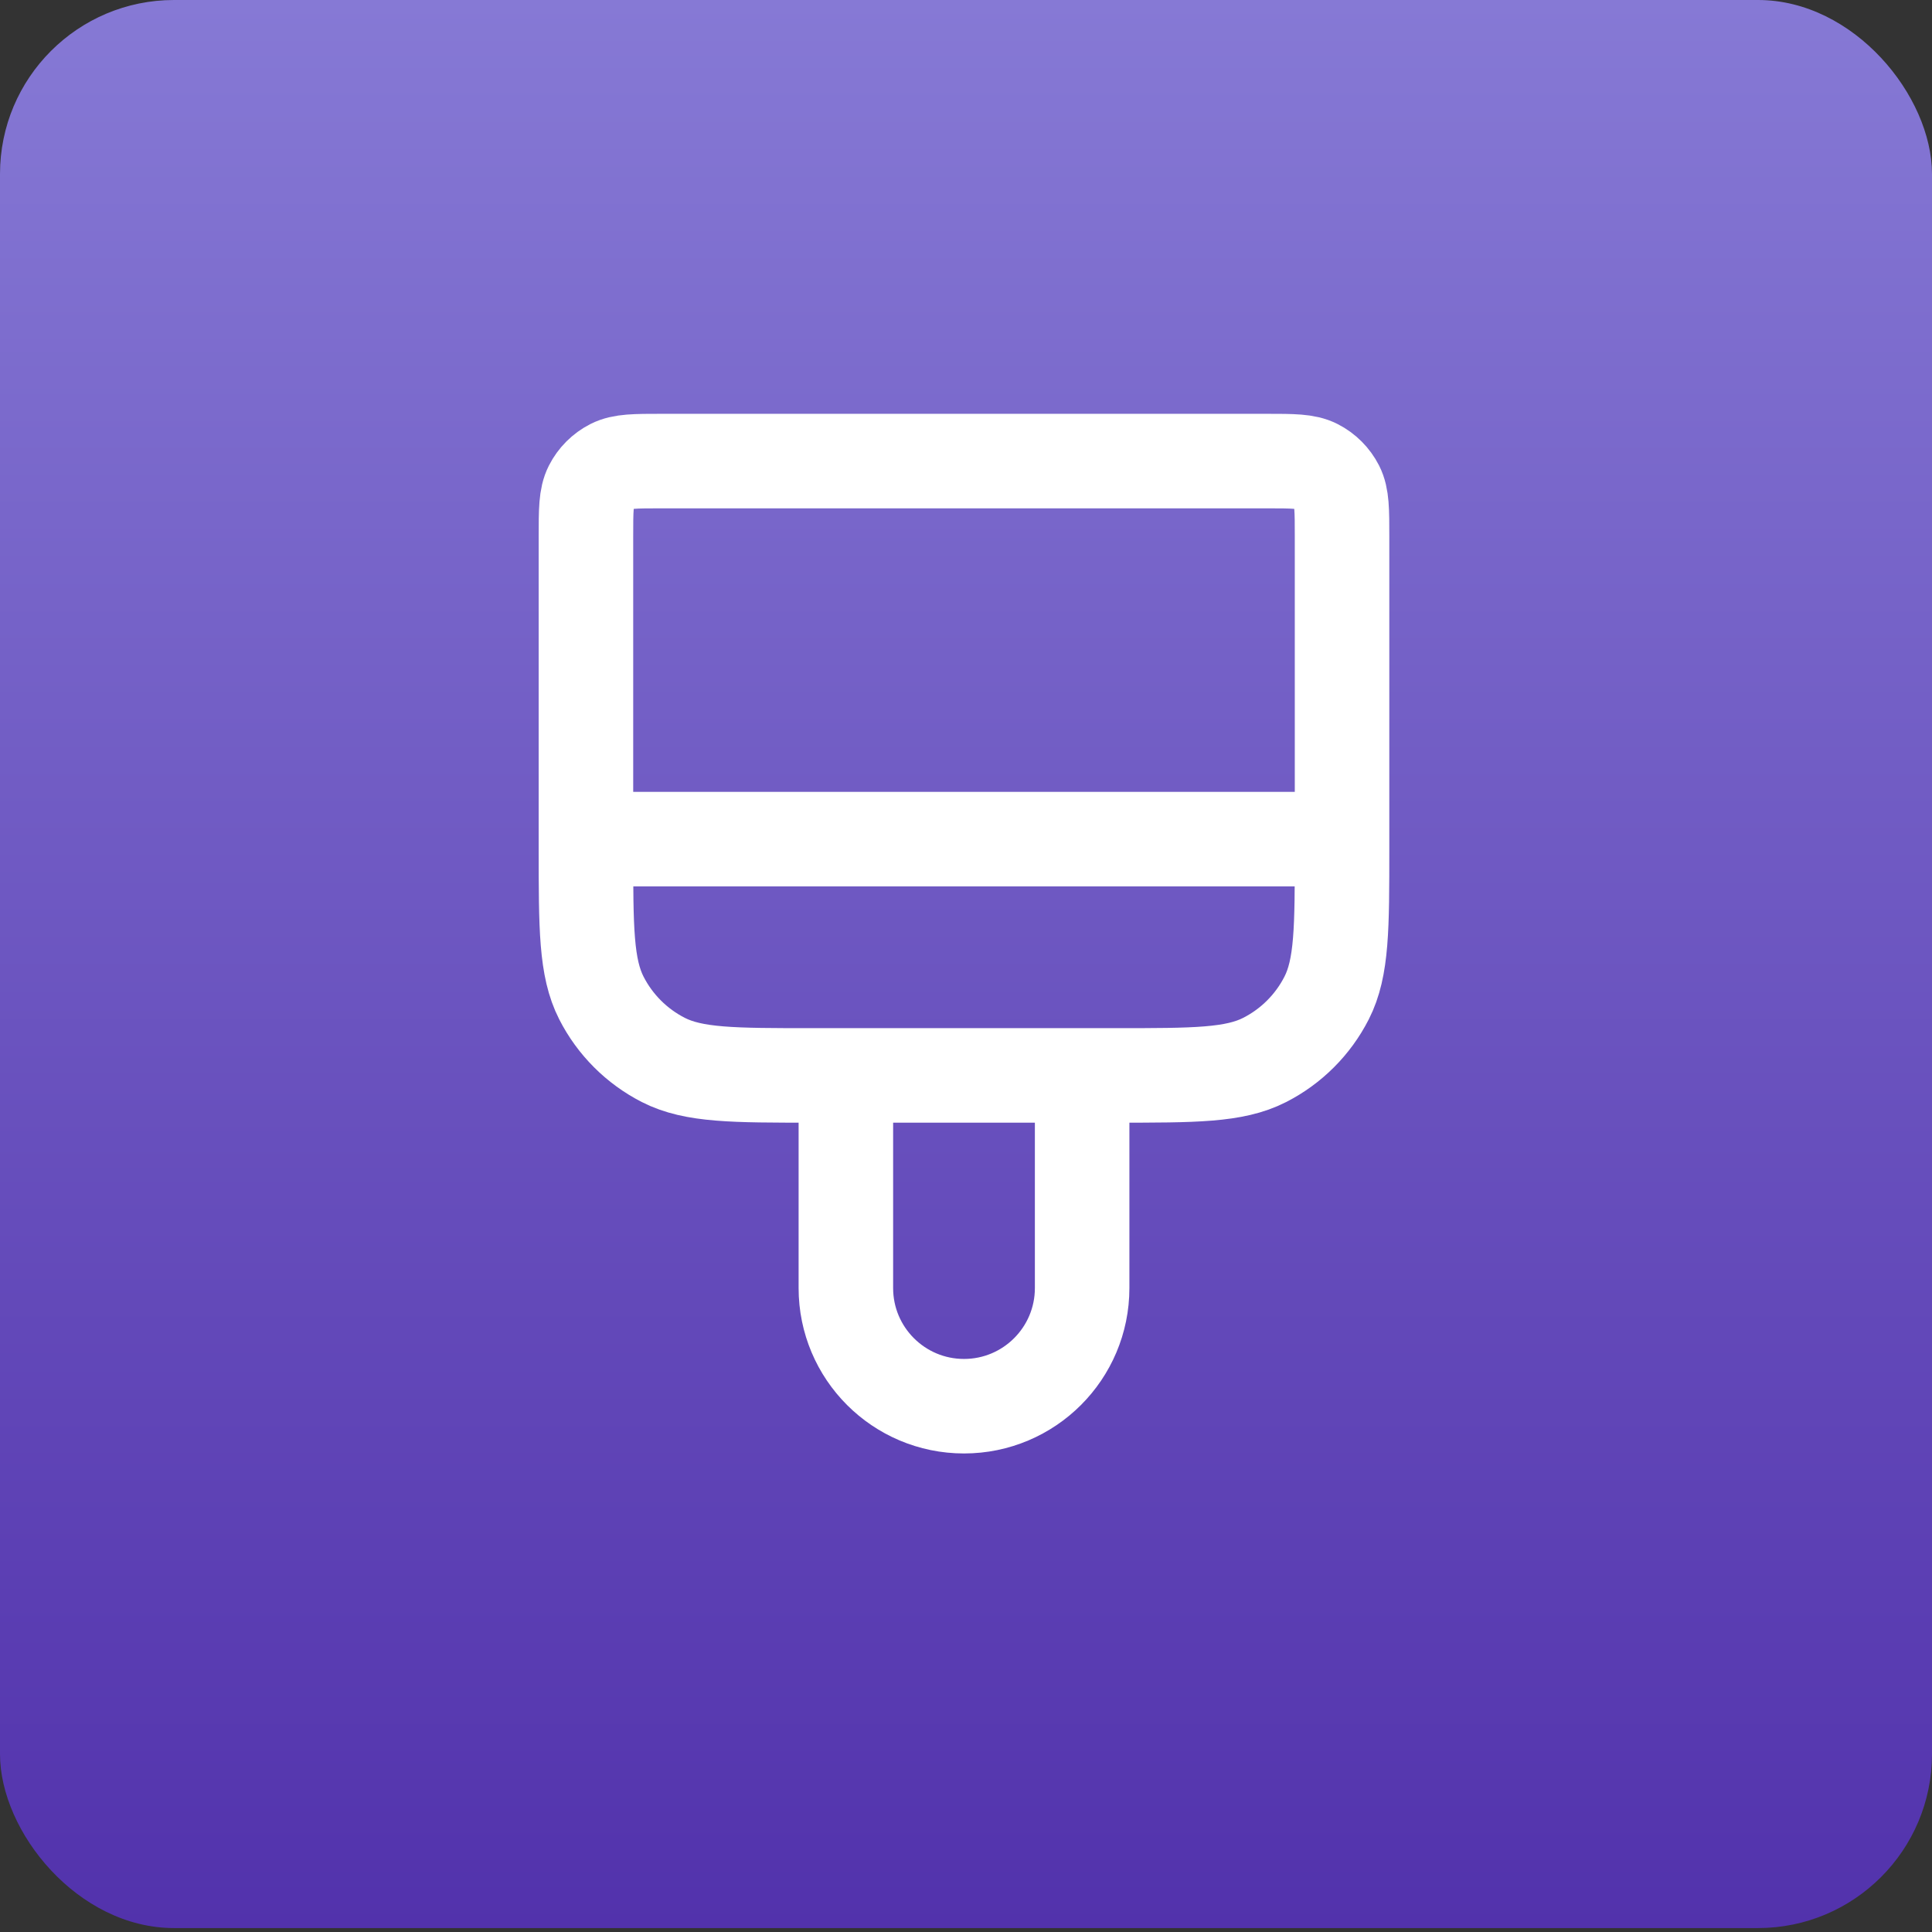 <svg width="106" height="106" viewBox="0 0 106 106" fill="none" xmlns="http://www.w3.org/2000/svg">
<rect x="0" y="0" width="106" height="106" fill="#333333" stroke="none"/>
<rect width="106" height="105.784" rx="9.547" fill="url(#paint0_linear_11095_10830)"/>
<path d="M73.632 46.039V29.445C73.632 27.993 73.632 27.267 73.35 26.712C73.101 26.225 72.705 25.828 72.217 25.579C71.662 25.297 70.936 25.297 69.484 25.297H36.297C34.845 25.297 34.119 25.297 33.564 25.579C33.076 25.828 32.68 26.225 32.431 26.712C32.148 27.267 32.148 27.993 32.148 29.445V46.039M73.632 46.039H32.148M73.632 46.039V46.557C73.632 50.914 73.632 53.092 72.785 54.756C72.039 56.219 70.849 57.409 69.385 58.155C67.722 59.003 65.543 59.003 61.187 59.003H44.594C40.237 59.003 38.059 59.003 36.395 58.155C34.932 57.409 33.742 56.219 32.996 54.756C32.148 53.092 32.148 50.914 32.148 46.557V46.039M59.372 59.003V70.67C59.372 74.25 56.47 77.152 52.891 77.152C49.311 77.152 46.409 74.25 46.409 70.67V59.003" stroke="white" stroke-width="5.186" stroke-linecap="round" stroke-linejoin="round"/>
<defs>
<linearGradient id="paint0_linear_11095_10830" x1="53" y1="0" x2="53" y2="105.784" gradientUnits="userSpaceOnUse">
<stop stop-color="#8679D5"/>
<stop offset="1" stop-color="#5232AC"/>
</linearGradient>
</defs>
</svg>
